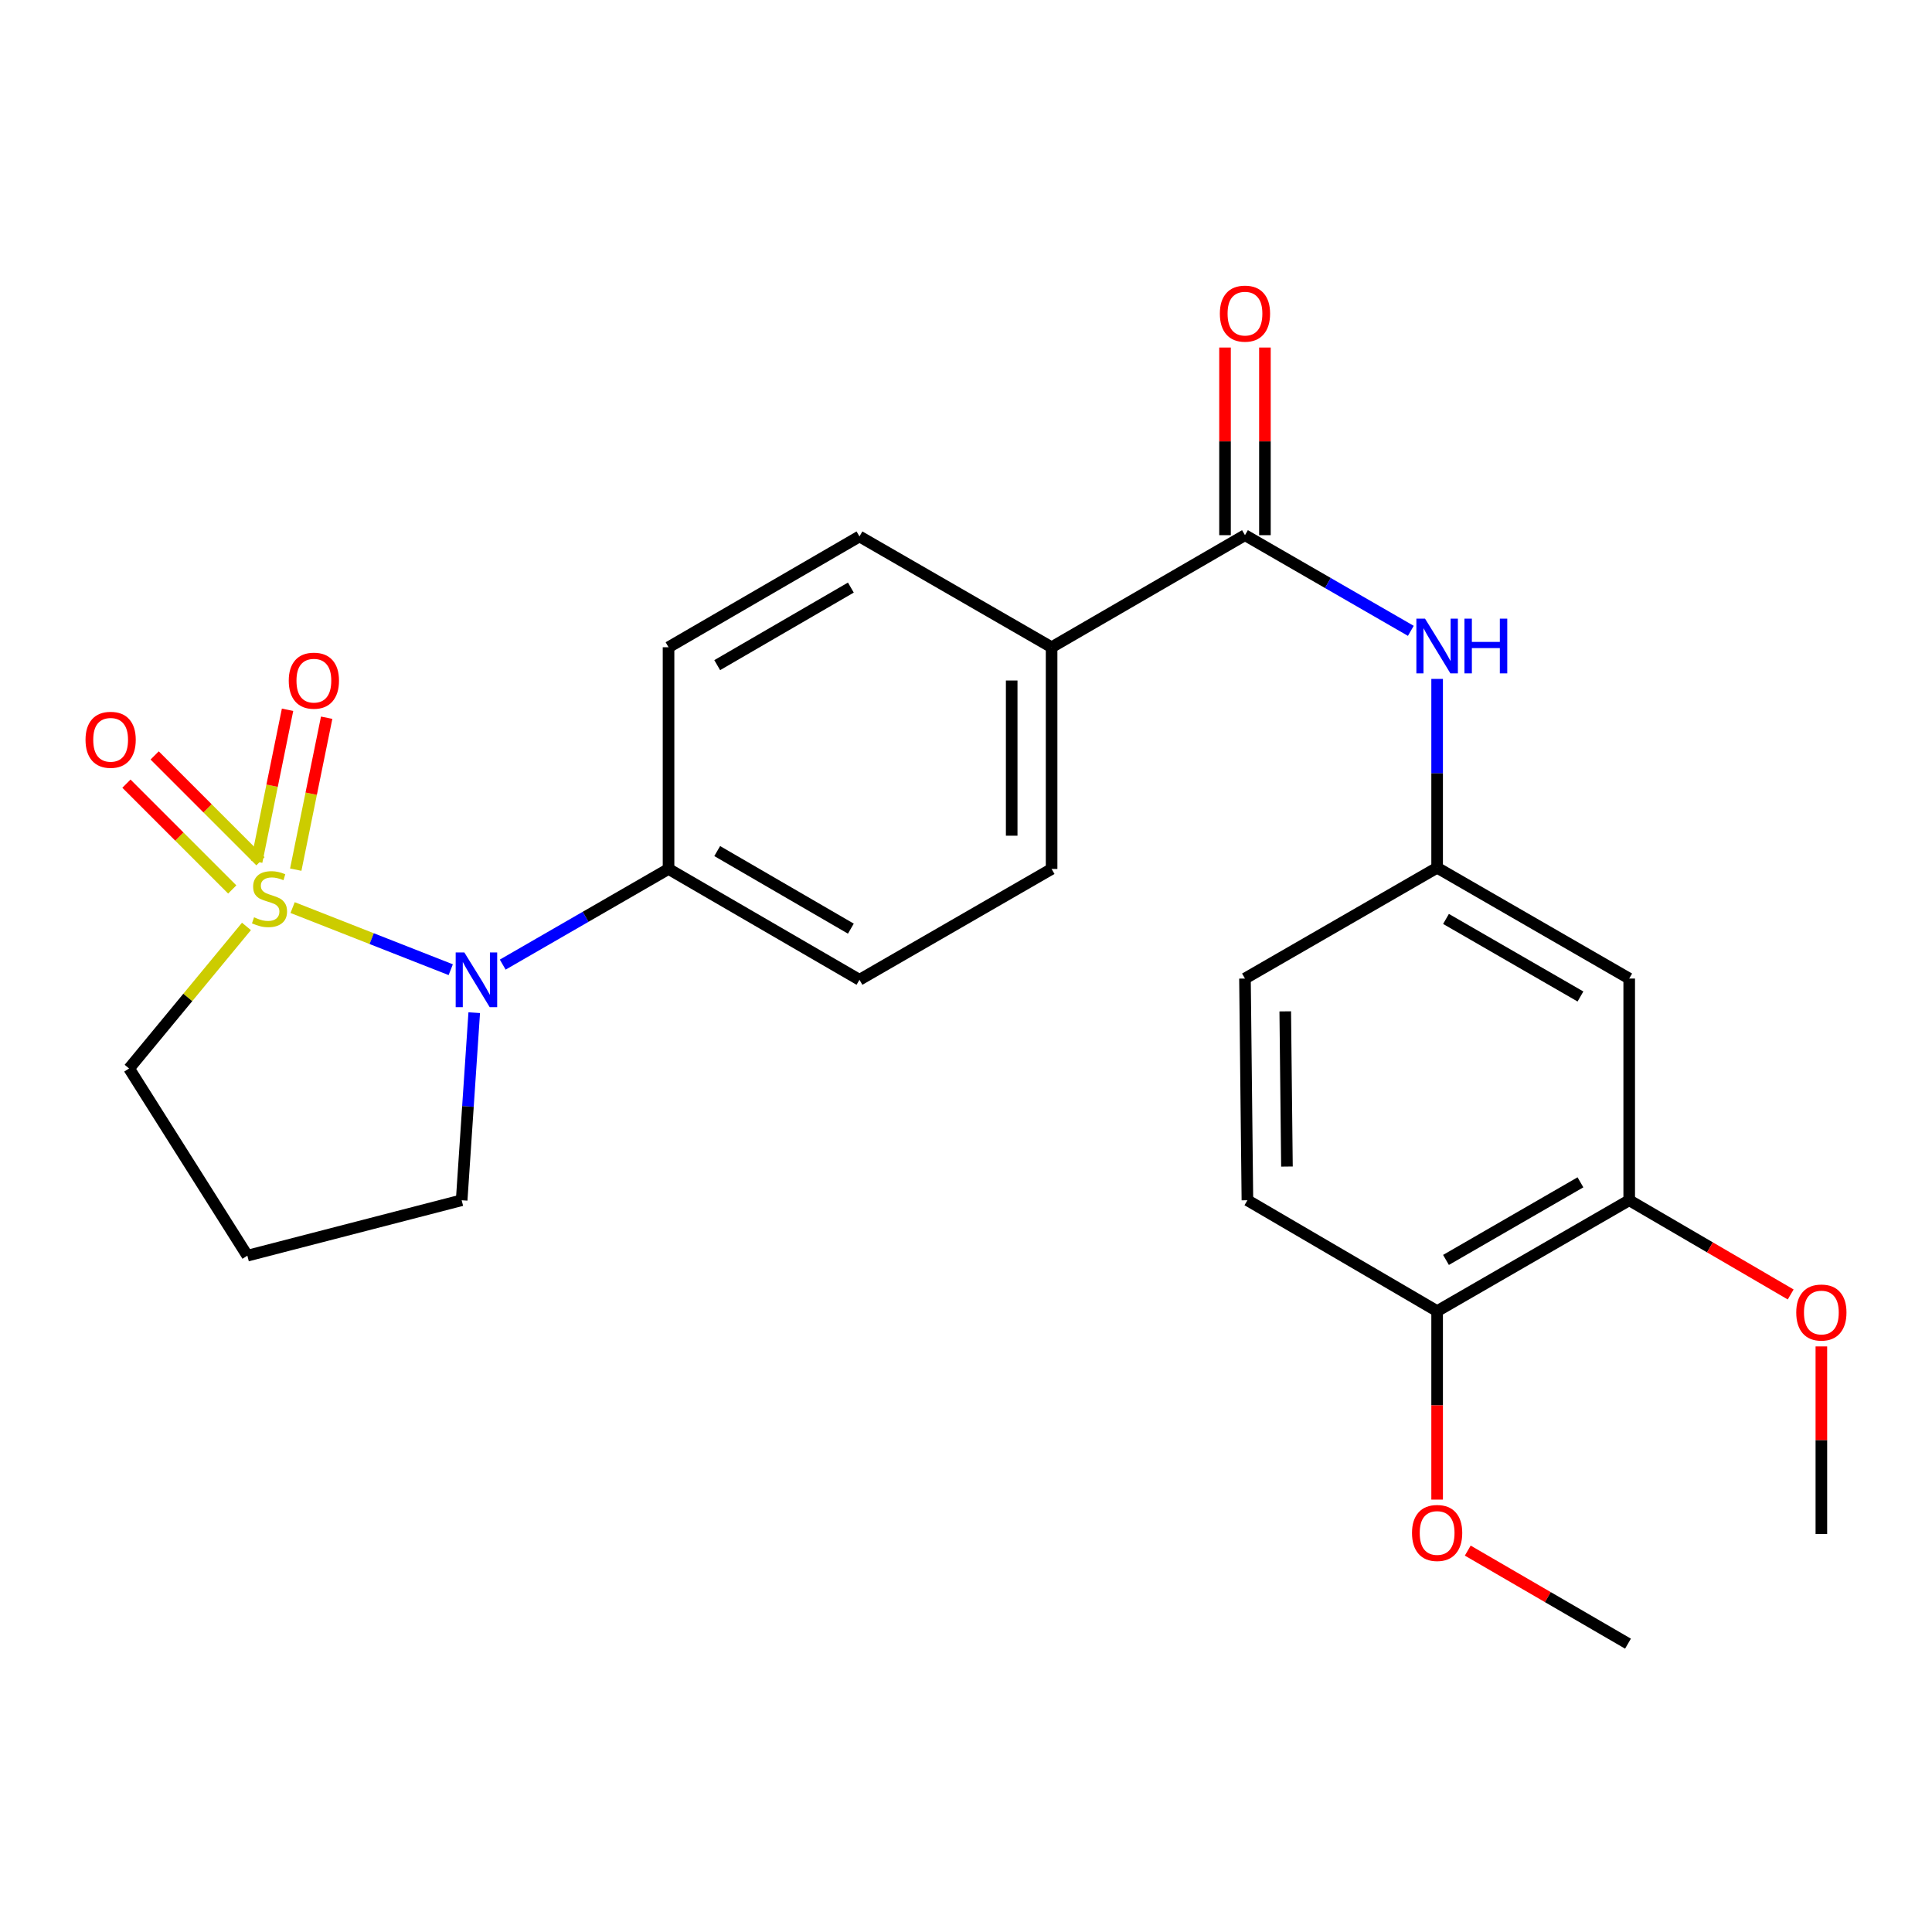 <?xml version='1.0' encoding='iso-8859-1'?>
<svg version='1.1' baseProfile='full'
              xmlns='http://www.w3.org/2000/svg'
                      xmlns:rdkit='http://www.rdkit.org/xml'
                      xmlns:xlink='http://www.w3.org/1999/xlink'
                  xml:space='preserve'
width='1000px' height='1000px' viewBox='0 0 1000 1000'>
<!-- END OF HEADER -->
<rect style='opacity:1.0;fill:#FFFFFF;stroke:none' width='1000' height='1000' x='0' y='0'> </rect>
<path class='bond-0' d='M 151.455,469.763 L 192.379,485.838' style='fill:none;fill-rule:evenodd;stroke:#CCCC00;stroke-width:6px;stroke-linecap:butt;stroke-linejoin:miter;stroke-opacity:1' />
<path class='bond-0' d='M 192.379,485.838 L 233.303,501.913' style='fill:none;fill-rule:evenodd;stroke:#0000FF;stroke-width:6px;stroke-linecap:butt;stroke-linejoin:miter;stroke-opacity:1' />
<path class='bond-3' d='M 134.814,445.777 L 107.433,418.395' style='fill:none;fill-rule:evenodd;stroke:#CCCC00;stroke-width:6px;stroke-linecap:butt;stroke-linejoin:miter;stroke-opacity:1' />
<path class='bond-3' d='M 107.433,418.395 L 80.052,391.014' style='fill:none;fill-rule:evenodd;stroke:#FF0000;stroke-width:6px;stroke-linecap:butt;stroke-linejoin:miter;stroke-opacity:1' />
<path class='bond-3' d='M 120.208,460.382 L 92.827,433.001' style='fill:none;fill-rule:evenodd;stroke:#CCCC00;stroke-width:6px;stroke-linecap:butt;stroke-linejoin:miter;stroke-opacity:1' />
<path class='bond-3' d='M 92.827,433.001 L 65.446,405.62' style='fill:none;fill-rule:evenodd;stroke:#FF0000;stroke-width:6px;stroke-linecap:butt;stroke-linejoin:miter;stroke-opacity:1' />
<path class='bond-4' d='M 153.078,450.128 L 161.079,410.81' style='fill:none;fill-rule:evenodd;stroke:#CCCC00;stroke-width:6px;stroke-linecap:butt;stroke-linejoin:miter;stroke-opacity:1' />
<path class='bond-4' d='M 161.079,410.81 L 169.08,371.493' style='fill:none;fill-rule:evenodd;stroke:#FF0000;stroke-width:6px;stroke-linecap:butt;stroke-linejoin:miter;stroke-opacity:1' />
<path class='bond-4' d='M 132.837,446.009 L 140.838,406.691' style='fill:none;fill-rule:evenodd;stroke:#CCCC00;stroke-width:6px;stroke-linecap:butt;stroke-linejoin:miter;stroke-opacity:1' />
<path class='bond-4' d='M 140.838,406.691 L 148.839,367.374' style='fill:none;fill-rule:evenodd;stroke:#FF0000;stroke-width:6px;stroke-linecap:butt;stroke-linejoin:miter;stroke-opacity:1' />
<path class='bond-11' d='M 127.565,479.513 L 97.195,516.281' style='fill:none;fill-rule:evenodd;stroke:#CCCC00;stroke-width:6px;stroke-linecap:butt;stroke-linejoin:miter;stroke-opacity:1' />
<path class='bond-11' d='M 97.195,516.281 L 66.824,553.049' style='fill:none;fill-rule:evenodd;stroke:#000000;stroke-width:6px;stroke-linecap:butt;stroke-linejoin:miter;stroke-opacity:1' />
<path class='bond-5' d='M 260.209,499.284 L 303.121,474.527' style='fill:none;fill-rule:evenodd;stroke:#0000FF;stroke-width:6px;stroke-linecap:butt;stroke-linejoin:miter;stroke-opacity:1' />
<path class='bond-5' d='M 303.121,474.527 L 346.034,449.77' style='fill:none;fill-rule:evenodd;stroke:#000000;stroke-width:6px;stroke-linecap:butt;stroke-linejoin:miter;stroke-opacity:1' />
<path class='bond-18' d='M 245.459,524.155 L 242.207,572.702' style='fill:none;fill-rule:evenodd;stroke:#0000FF;stroke-width:6px;stroke-linecap:butt;stroke-linejoin:miter;stroke-opacity:1' />
<path class='bond-18' d='M 242.207,572.702 L 238.956,621.248' style='fill:none;fill-rule:evenodd;stroke:#000000;stroke-width:6px;stroke-linecap:butt;stroke-linejoin:miter;stroke-opacity:1' />
<path class='bond-1' d='M 644.396,277.007 L 544.307,335.015' style='fill:none;fill-rule:evenodd;stroke:#000000;stroke-width:6px;stroke-linecap:butt;stroke-linejoin:miter;stroke-opacity:1' />
<path class='bond-2' d='M 644.396,277.007 L 687.32,301.765' style='fill:none;fill-rule:evenodd;stroke:#000000;stroke-width:6px;stroke-linecap:butt;stroke-linejoin:miter;stroke-opacity:1' />
<path class='bond-2' d='M 687.32,301.765 L 730.243,326.522' style='fill:none;fill-rule:evenodd;stroke:#0000FF;stroke-width:6px;stroke-linecap:butt;stroke-linejoin:miter;stroke-opacity:1' />
<path class='bond-12' d='M 654.724,277.007 L 654.724,228.444' style='fill:none;fill-rule:evenodd;stroke:#000000;stroke-width:6px;stroke-linecap:butt;stroke-linejoin:miter;stroke-opacity:1' />
<path class='bond-12' d='M 654.724,228.444 L 654.724,179.881' style='fill:none;fill-rule:evenodd;stroke:#FF0000;stroke-width:6px;stroke-linecap:butt;stroke-linejoin:miter;stroke-opacity:1' />
<path class='bond-12' d='M 634.068,277.007 L 634.068,228.444' style='fill:none;fill-rule:evenodd;stroke:#000000;stroke-width:6px;stroke-linecap:butt;stroke-linejoin:miter;stroke-opacity:1' />
<path class='bond-12' d='M 634.068,228.444 L 634.068,179.881' style='fill:none;fill-rule:evenodd;stroke:#FF0000;stroke-width:6px;stroke-linecap:butt;stroke-linejoin:miter;stroke-opacity:1' />
<path class='bond-9' d='M 743.854,351.402 L 743.854,400.27' style='fill:none;fill-rule:evenodd;stroke:#0000FF;stroke-width:6px;stroke-linecap:butt;stroke-linejoin:miter;stroke-opacity:1' />
<path class='bond-9' d='M 743.854,400.27 L 743.854,449.139' style='fill:none;fill-rule:evenodd;stroke:#000000;stroke-width:6px;stroke-linecap:butt;stroke-linejoin:miter;stroke-opacity:1' />
<path class='bond-13' d='M 346.034,449.77 L 444.86,507.136' style='fill:none;fill-rule:evenodd;stroke:#000000;stroke-width:6px;stroke-linecap:butt;stroke-linejoin:miter;stroke-opacity:1' />
<path class='bond-13' d='M 371.227,440.511 L 440.406,480.667' style='fill:none;fill-rule:evenodd;stroke:#000000;stroke-width:6px;stroke-linecap:butt;stroke-linejoin:miter;stroke-opacity:1' />
<path class='bond-14' d='M 346.034,449.77 L 346.034,335.015' style='fill:none;fill-rule:evenodd;stroke:#000000;stroke-width:6px;stroke-linecap:butt;stroke-linejoin:miter;stroke-opacity:1' />
<path class='bond-6' d='M 843.277,506.493 L 743.854,449.139' style='fill:none;fill-rule:evenodd;stroke:#000000;stroke-width:6px;stroke-linecap:butt;stroke-linejoin:miter;stroke-opacity:1' />
<path class='bond-6' d='M 818.042,515.782 L 748.446,475.634' style='fill:none;fill-rule:evenodd;stroke:#000000;stroke-width:6px;stroke-linecap:butt;stroke-linejoin:miter;stroke-opacity:1' />
<path class='bond-7' d='M 843.277,506.493 L 843.277,621.248' style='fill:none;fill-rule:evenodd;stroke:#000000;stroke-width:6px;stroke-linecap:butt;stroke-linejoin:miter;stroke-opacity:1' />
<path class='bond-21' d='M 843.277,621.248 L 885.067,645.631' style='fill:none;fill-rule:evenodd;stroke:#000000;stroke-width:6px;stroke-linecap:butt;stroke-linejoin:miter;stroke-opacity:1' />
<path class='bond-21' d='M 885.067,645.631 L 926.856,670.015' style='fill:none;fill-rule:evenodd;stroke:#FF0000;stroke-width:6px;stroke-linecap:butt;stroke-linejoin:miter;stroke-opacity:1' />
<path class='bond-27' d='M 843.277,621.248 L 743.854,678.637' style='fill:none;fill-rule:evenodd;stroke:#000000;stroke-width:6px;stroke-linecap:butt;stroke-linejoin:miter;stroke-opacity:1' />
<path class='bond-27' d='M 818.038,611.967 L 748.441,652.139' style='fill:none;fill-rule:evenodd;stroke:#000000;stroke-width:6px;stroke-linecap:butt;stroke-linejoin:miter;stroke-opacity:1' />
<path class='bond-8' d='M 544.307,335.015 L 444.86,277.661' style='fill:none;fill-rule:evenodd;stroke:#000000;stroke-width:6px;stroke-linecap:butt;stroke-linejoin:miter;stroke-opacity:1' />
<path class='bond-26' d='M 544.307,335.015 L 544.307,449.77' style='fill:none;fill-rule:evenodd;stroke:#000000;stroke-width:6px;stroke-linecap:butt;stroke-linejoin:miter;stroke-opacity:1' />
<path class='bond-26' d='M 523.651,352.229 L 523.651,432.557' style='fill:none;fill-rule:evenodd;stroke:#000000;stroke-width:6px;stroke-linecap:butt;stroke-linejoin:miter;stroke-opacity:1' />
<path class='bond-20' d='M 743.854,449.139 L 644.396,506.493' style='fill:none;fill-rule:evenodd;stroke:#000000;stroke-width:6px;stroke-linecap:butt;stroke-linejoin:miter;stroke-opacity:1' />
<path class='bond-10' d='M 743.854,678.637 L 645.658,621.248' style='fill:none;fill-rule:evenodd;stroke:#000000;stroke-width:6px;stroke-linecap:butt;stroke-linejoin:miter;stroke-opacity:1' />
<path class='bond-22' d='M 743.854,678.637 L 743.854,727.414' style='fill:none;fill-rule:evenodd;stroke:#000000;stroke-width:6px;stroke-linecap:butt;stroke-linejoin:miter;stroke-opacity:1' />
<path class='bond-22' d='M 743.854,727.414 L 743.854,776.191' style='fill:none;fill-rule:evenodd;stroke:#FF0000;stroke-width:6px;stroke-linecap:butt;stroke-linejoin:miter;stroke-opacity:1' />
<path class='bond-19' d='M 66.824,553.049 L 128.034,649.937' style='fill:none;fill-rule:evenodd;stroke:#000000;stroke-width:6px;stroke-linecap:butt;stroke-linejoin:miter;stroke-opacity:1' />
<path class='bond-15' d='M 444.86,507.136 L 544.307,449.77' style='fill:none;fill-rule:evenodd;stroke:#000000;stroke-width:6px;stroke-linecap:butt;stroke-linejoin:miter;stroke-opacity:1' />
<path class='bond-16' d='M 346.034,335.015 L 444.86,277.661' style='fill:none;fill-rule:evenodd;stroke:#000000;stroke-width:6px;stroke-linecap:butt;stroke-linejoin:miter;stroke-opacity:1' />
<path class='bond-16' d='M 371.226,344.277 L 440.404,304.129' style='fill:none;fill-rule:evenodd;stroke:#000000;stroke-width:6px;stroke-linecap:butt;stroke-linejoin:miter;stroke-opacity:1' />
<path class='bond-17' d='M 645.658,621.248 L 644.396,506.493' style='fill:none;fill-rule:evenodd;stroke:#000000;stroke-width:6px;stroke-linecap:butt;stroke-linejoin:miter;stroke-opacity:1' />
<path class='bond-17' d='M 666.123,603.808 L 665.24,523.479' style='fill:none;fill-rule:evenodd;stroke:#000000;stroke-width:6px;stroke-linecap:butt;stroke-linejoin:miter;stroke-opacity:1' />
<path class='bond-25' d='M 238.956,621.248 L 128.034,649.937' style='fill:none;fill-rule:evenodd;stroke:#000000;stroke-width:6px;stroke-linecap:butt;stroke-linejoin:miter;stroke-opacity:1' />
<path class='bond-23' d='M 942.735,696.908 L 942.735,745.459' style='fill:none;fill-rule:evenodd;stroke:#FF0000;stroke-width:6px;stroke-linecap:butt;stroke-linejoin:miter;stroke-opacity:1' />
<path class='bond-23' d='M 942.735,745.459 L 942.735,794.011' style='fill:none;fill-rule:evenodd;stroke:#000000;stroke-width:6px;stroke-linecap:butt;stroke-linejoin:miter;stroke-opacity:1' />
<path class='bond-24' d='M 759.71,802.589 L 801.178,826.673' style='fill:none;fill-rule:evenodd;stroke:#FF0000;stroke-width:6px;stroke-linecap:butt;stroke-linejoin:miter;stroke-opacity:1' />
<path class='bond-24' d='M 801.178,826.673 L 842.646,850.757' style='fill:none;fill-rule:evenodd;stroke:#000000;stroke-width:6px;stroke-linecap:butt;stroke-linejoin:miter;stroke-opacity:1' />
<path  class='atom-0' d='M 131.498 474.787
Q 131.818 474.907, 133.138 475.467
Q 134.458 476.027, 135.898 476.387
Q 137.378 476.707, 138.818 476.707
Q 141.498 476.707, 143.058 475.427
Q 144.618 474.107, 144.618 471.827
Q 144.618 470.267, 143.818 469.307
Q 143.058 468.347, 141.858 467.827
Q 140.658 467.307, 138.658 466.707
Q 136.138 465.947, 134.618 465.227
Q 133.138 464.507, 132.058 462.987
Q 131.018 461.467, 131.018 458.907
Q 131.018 455.347, 133.418 453.147
Q 135.858 450.947, 140.658 450.947
Q 143.938 450.947, 147.658 452.507
L 146.738 455.587
Q 143.338 454.187, 140.778 454.187
Q 138.018 454.187, 136.498 455.347
Q 134.978 456.467, 135.018 458.427
Q 135.018 459.947, 135.778 460.867
Q 136.578 461.787, 137.698 462.307
Q 138.858 462.827, 140.778 463.427
Q 143.338 464.227, 144.858 465.027
Q 146.378 465.827, 147.458 467.467
Q 148.578 469.067, 148.578 471.827
Q 148.578 475.747, 145.938 477.867
Q 143.338 479.947, 138.978 479.947
Q 136.458 479.947, 134.538 479.387
Q 132.658 478.867, 130.418 477.947
L 131.498 474.787
' fill='#CCCC00'/>
<path  class='atom-1' d='M 240.339 492.976
L 249.619 507.976
Q 250.539 509.456, 252.019 512.136
Q 253.499 514.816, 253.579 514.976
L 253.579 492.976
L 257.339 492.976
L 257.339 521.296
L 253.459 521.296
L 243.499 504.896
Q 242.339 502.976, 241.099 500.776
Q 239.899 498.576, 239.539 497.896
L 239.539 521.296
L 235.859 521.296
L 235.859 492.976
L 240.339 492.976
' fill='#0000FF'/>
<path  class='atom-3' d='M 737.594 320.213
L 746.874 335.213
Q 747.794 336.693, 749.274 339.373
Q 750.754 342.053, 750.834 342.213
L 750.834 320.213
L 754.594 320.213
L 754.594 348.533
L 750.714 348.533
L 740.754 332.133
Q 739.594 330.213, 738.354 328.013
Q 737.154 325.813, 736.794 325.133
L 736.794 348.533
L 733.114 348.533
L 733.114 320.213
L 737.594 320.213
' fill='#0000FF'/>
<path  class='atom-3' d='M 757.994 320.213
L 761.834 320.213
L 761.834 332.253
L 776.314 332.253
L 776.314 320.213
L 780.154 320.213
L 780.154 348.533
L 776.314 348.533
L 776.314 335.453
L 761.834 335.453
L 761.834 348.533
L 757.994 348.533
L 757.994 320.213
' fill='#0000FF'/>
<path  class='atom-4' d='M 44.265 382.914
Q 44.265 376.114, 47.625 372.314
Q 50.985 368.514, 57.265 368.514
Q 63.545 368.514, 66.905 372.314
Q 70.265 376.114, 70.265 382.914
Q 70.265 389.794, 66.865 393.714
Q 63.465 397.594, 57.265 397.594
Q 51.025 397.594, 47.625 393.714
Q 44.265 389.834, 44.265 382.914
M 57.265 394.394
Q 61.585 394.394, 63.905 391.514
Q 66.265 388.594, 66.265 382.914
Q 66.265 377.354, 63.905 374.554
Q 61.585 371.714, 57.265 371.714
Q 52.945 371.714, 50.585 374.514
Q 48.265 377.314, 48.265 382.914
Q 48.265 388.634, 50.585 391.514
Q 52.945 394.394, 57.265 394.394
' fill='#FF0000'/>
<path  class='atom-5' d='M 149.461 352.309
Q 149.461 345.509, 152.821 341.709
Q 156.181 337.909, 162.461 337.909
Q 168.741 337.909, 172.101 341.709
Q 175.461 345.509, 175.461 352.309
Q 175.461 359.189, 172.061 363.109
Q 168.661 366.989, 162.461 366.989
Q 156.221 366.989, 152.821 363.109
Q 149.461 359.229, 149.461 352.309
M 162.461 363.789
Q 166.781 363.789, 169.101 360.909
Q 171.461 357.989, 171.461 352.309
Q 171.461 346.749, 169.101 343.949
Q 166.781 341.109, 162.461 341.109
Q 158.141 341.109, 155.781 343.909
Q 153.461 346.709, 153.461 352.309
Q 153.461 358.029, 155.781 360.909
Q 158.141 363.789, 162.461 363.789
' fill='#FF0000'/>
<path  class='atom-13' d='M 631.396 162.332
Q 631.396 155.532, 634.756 151.732
Q 638.116 147.932, 644.396 147.932
Q 650.676 147.932, 654.036 151.732
Q 657.396 155.532, 657.396 162.332
Q 657.396 169.212, 653.996 173.132
Q 650.596 177.012, 644.396 177.012
Q 638.156 177.012, 634.756 173.132
Q 631.396 169.252, 631.396 162.332
M 644.396 173.812
Q 648.716 173.812, 651.036 170.932
Q 653.396 168.012, 653.396 162.332
Q 653.396 156.772, 651.036 153.972
Q 648.716 151.132, 644.396 151.132
Q 640.076 151.132, 637.716 153.932
Q 635.396 156.732, 635.396 162.332
Q 635.396 168.052, 637.716 170.932
Q 640.076 173.812, 644.396 173.812
' fill='#FF0000'/>
<path  class='atom-22' d='M 929.735 679.359
Q 929.735 672.559, 933.095 668.759
Q 936.455 664.959, 942.735 664.959
Q 949.015 664.959, 952.375 668.759
Q 955.735 672.559, 955.735 679.359
Q 955.735 686.239, 952.335 690.159
Q 948.935 694.039, 942.735 694.039
Q 936.495 694.039, 933.095 690.159
Q 929.735 686.279, 929.735 679.359
M 942.735 690.839
Q 947.055 690.839, 949.375 687.959
Q 951.735 685.039, 951.735 679.359
Q 951.735 673.799, 949.375 670.999
Q 947.055 668.159, 942.735 668.159
Q 938.415 668.159, 936.055 670.959
Q 933.735 673.759, 933.735 679.359
Q 933.735 685.079, 936.055 687.959
Q 938.415 690.839, 942.735 690.839
' fill='#FF0000'/>
<path  class='atom-23' d='M 730.854 793.46
Q 730.854 786.66, 734.214 782.86
Q 737.574 779.06, 743.854 779.06
Q 750.134 779.06, 753.494 782.86
Q 756.854 786.66, 756.854 793.46
Q 756.854 800.34, 753.454 804.26
Q 750.054 808.14, 743.854 808.14
Q 737.614 808.14, 734.214 804.26
Q 730.854 800.38, 730.854 793.46
M 743.854 804.94
Q 748.174 804.94, 750.494 802.06
Q 752.854 799.14, 752.854 793.46
Q 752.854 787.9, 750.494 785.1
Q 748.174 782.26, 743.854 782.26
Q 739.534 782.26, 737.174 785.06
Q 734.854 787.86, 734.854 793.46
Q 734.854 799.18, 737.174 802.06
Q 739.534 804.94, 743.854 804.94
' fill='#FF0000'/>
</svg>
